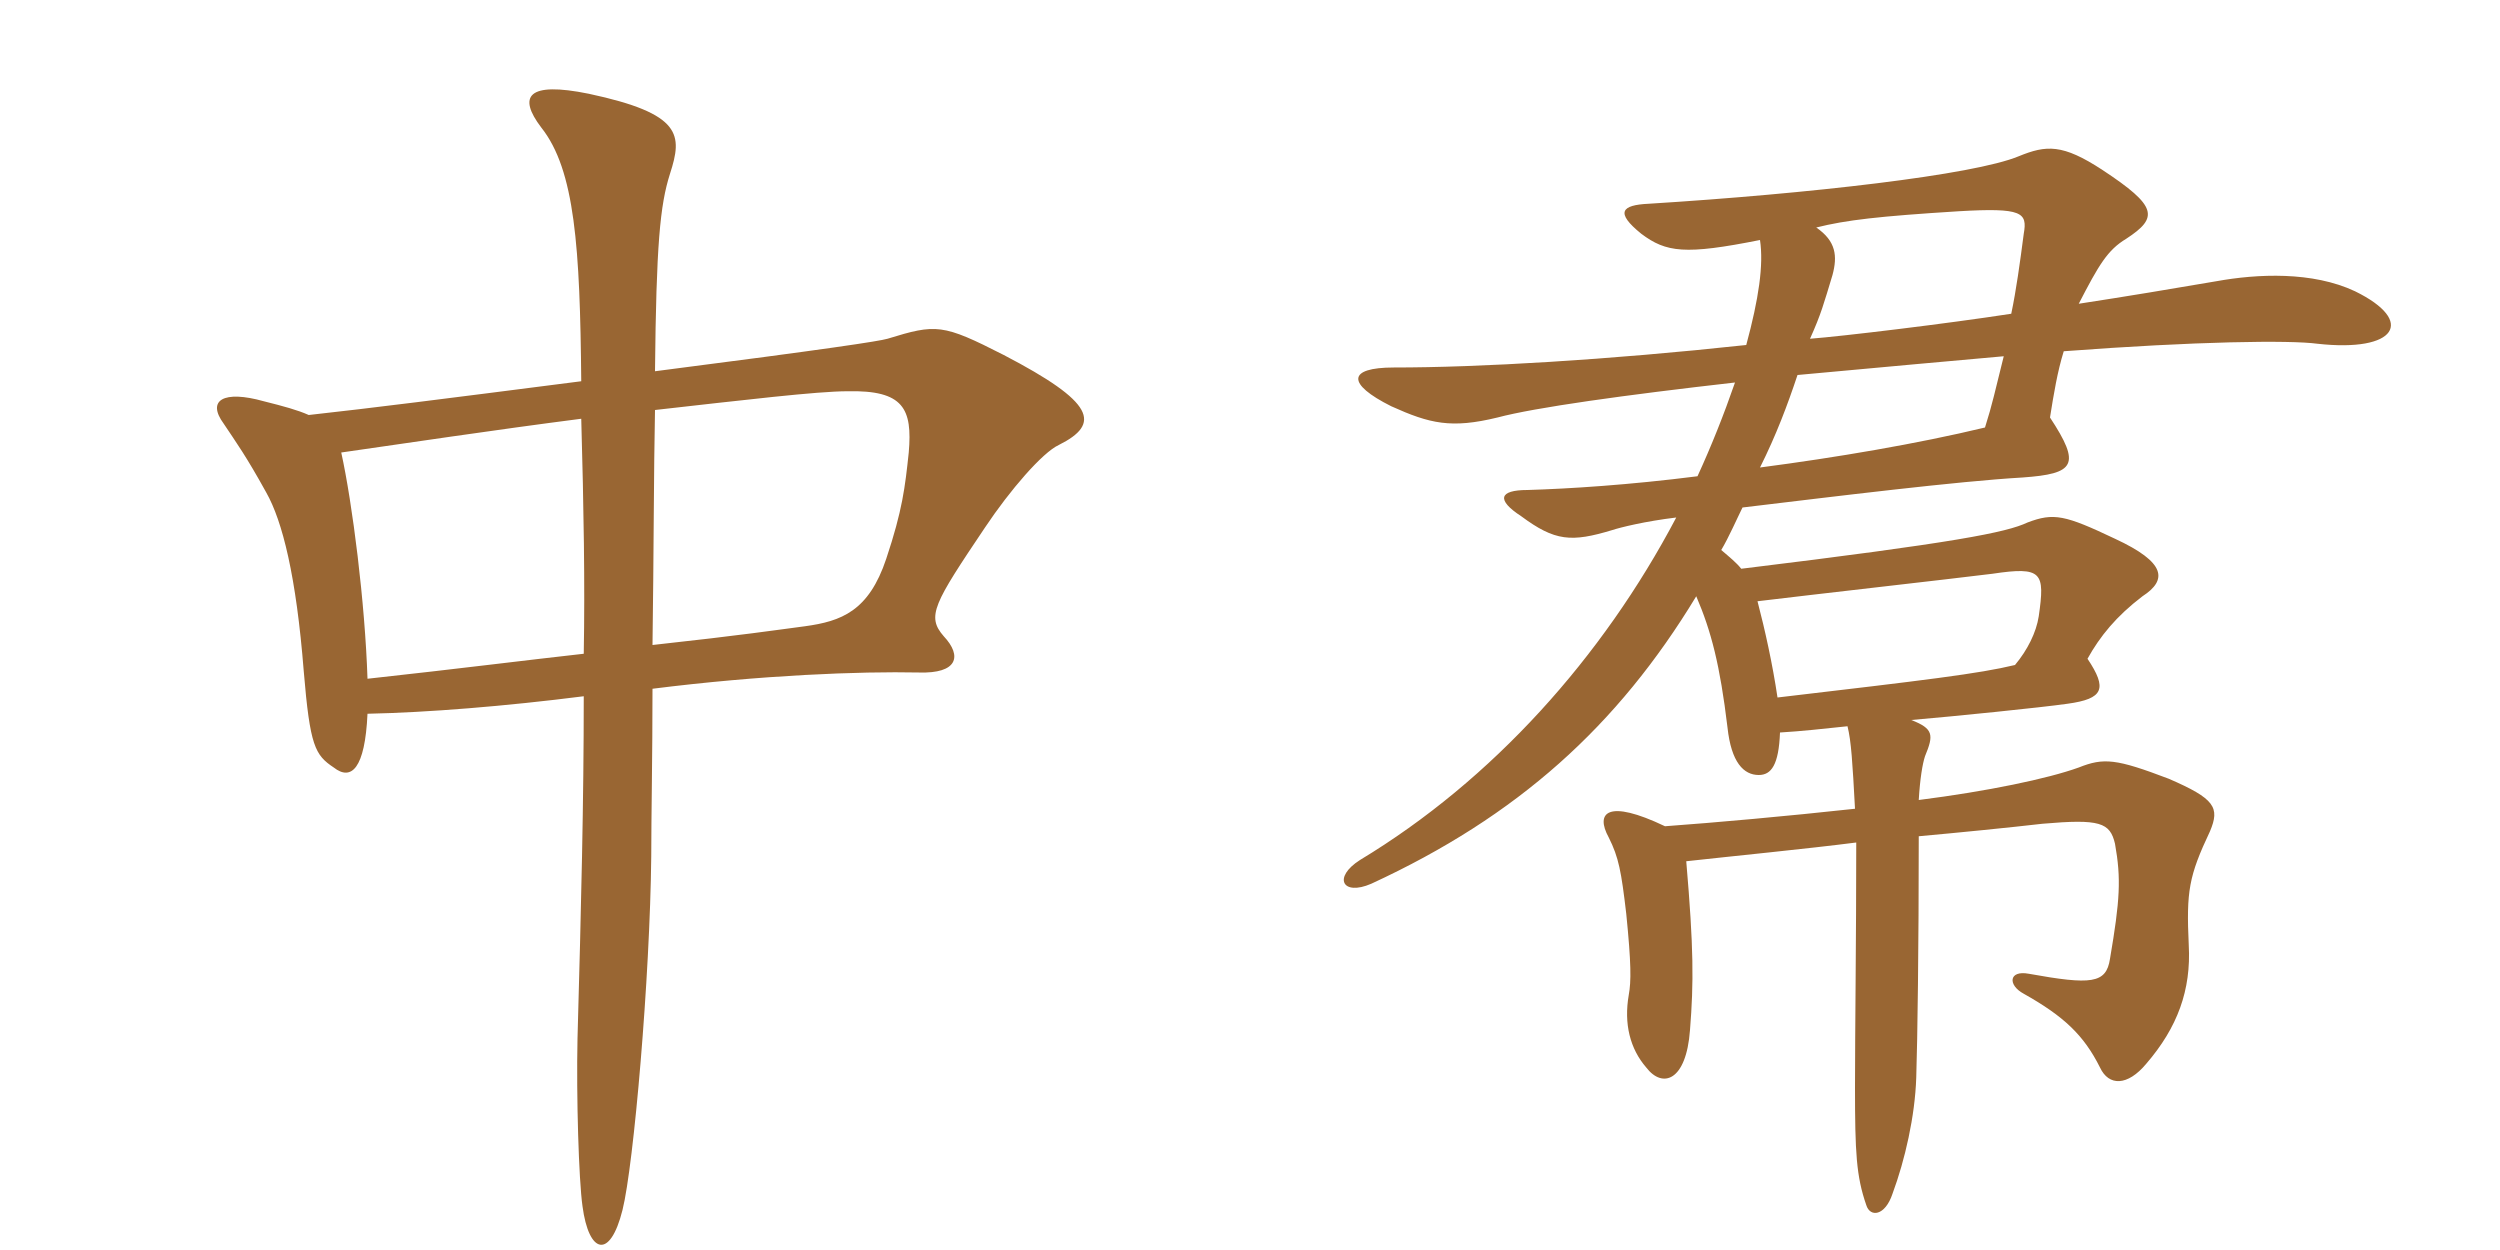 <svg xmlns="http://www.w3.org/2000/svg" xmlns:xlink="http://www.w3.org/1999/xlink" width="300" height="150"><path fill="#996633" padding="10" d="M127.05 53.40C132.15 50.85 131.40 48.30 120.45 42.60C113.10 38.85 112.35 38.85 106.50 40.65C105.45 40.95 99.60 41.85 78.60 44.55C78.75 29.40 79.20 24.60 80.40 20.85C81.90 16.20 81.90 13.65 70.65 11.25C63.30 9.75 62.10 11.55 64.95 15.30C69 20.40 69.60 29.70 69.75 45.75C52.20 48 45.15 48.90 37.05 49.80C35.70 49.20 34.05 48.75 31.65 48.15C26.85 46.80 24.75 48 26.85 50.85C28.35 53.10 29.55 54.75 31.95 59.10C33.90 62.55 35.55 69.15 36.45 80.55C37.20 89.55 37.80 90.60 40.05 92.10C42.15 93.75 43.80 92.25 44.10 85.65C51.30 85.50 60.60 84.75 70.05 83.55C70.05 96.15 69.75 108.45 69.30 124.65C69.15 131.55 69.45 141.60 69.90 144.75C70.65 150.45 73.20 151.20 74.70 145.20C76.05 139.80 78 117.30 78.15 102.75C78.15 98.10 78.30 90.60 78.30 82.65C91.35 81 103.20 80.55 110.25 80.70C114.90 80.85 115.50 78.75 113.25 76.35C111.15 73.95 112.05 72.45 118.20 63.30C121.20 58.80 125.10 54.30 127.05 53.40ZM109.05 54.30C108.60 58.50 108.30 61.20 106.35 67.05C104.25 73.35 100.95 74.55 96.60 75.15C93.15 75.60 89.25 76.20 78.30 77.40C78.45 67.05 78.45 56.25 78.60 49.20C89.25 48 98.10 46.95 101.70 46.95C108.45 46.80 109.50 49.05 109.05 54.30ZM70.05 78.45C63.30 79.20 55.05 80.25 44.10 81.45C43.80 72.30 42.30 60.45 40.95 54.30C48.30 53.25 59.25 51.60 69.75 50.25C70.05 61.05 70.20 70.05 70.05 78.45ZM213.30 83.70C212.70 79.65 211.80 75.60 210.90 72.15C217.05 71.40 234.30 69.45 239.10 68.85C245.10 67.95 245.40 68.70 244.65 73.95C244.35 75.90 243.30 78 241.80 79.80C237.45 80.85 231.15 81.60 213.30 83.70ZM201.15 62.10C192.30 78.90 179.10 93.60 163.20 103.20C159.90 105.30 161.10 107.55 164.55 106.05C182.10 97.95 194.10 87.15 203.55 71.55C205.35 75.75 206.40 79.80 207.30 87.30C207.75 91.50 209.25 93 211.05 93C212.55 93 213.45 91.80 213.60 87.90C216.15 87.75 218.85 87.45 221.70 87.15C222.15 88.95 222.30 91.50 222.60 97.05C214.35 97.95 205.95 98.70 199.80 99.15C192.90 95.85 191.40 97.50 193.05 100.50C194.25 102.90 194.55 104.55 195.15 109.65C195.75 115.65 195.75 117.75 195.45 119.40C194.85 122.85 195.60 125.85 197.55 128.10C199.50 130.65 202.35 129.75 202.80 123.60C203.25 117.90 203.25 113.85 202.35 103.35C207.75 102.75 216.90 101.85 222.75 101.10C222.75 112.65 222.60 123.75 222.60 130.50C222.60 138.30 222.75 141.15 223.95 144.60C224.40 146.10 226.20 145.95 227.10 143.25C228.60 139.20 229.80 133.95 229.95 129.30C230.10 124.65 230.25 113.70 230.25 100.35C235.20 99.90 241.20 99.30 245.10 98.85C252 98.25 253.20 98.70 253.80 101.25C254.55 105.45 254.40 108 253.20 115.05C252.75 118.05 250.95 118.20 243.45 116.85C241.05 116.40 240.90 118.20 242.85 119.25C247.65 121.95 250.05 124.20 252 128.10C253.05 130.35 255.30 130.35 257.55 127.65C261.30 123.30 262.95 118.80 262.65 113.40C262.35 106.95 262.65 105.15 265.20 99.75C266.40 96.90 265.80 95.85 260.25 93.45C253.95 91.05 252.45 90.90 249.45 92.10C245.70 93.45 238.50 94.95 230.25 96C230.40 93.45 230.70 91.65 231 90.75C232.05 88.20 232.05 87.45 229.35 86.40C234.60 85.95 244.95 84.90 248.10 84.45C252.45 83.85 252.90 82.65 250.50 79.05C252 76.35 253.95 73.95 257.10 71.55C260.10 69.60 259.95 67.50 253.80 64.65C247.80 61.80 246.45 61.50 243.30 62.70C240.75 63.90 234.75 65.10 208.95 68.25C208.35 67.50 207.60 66.90 206.55 66C207.45 64.50 208.50 62.10 209.10 60.90C220.35 59.55 234.90 57.75 242.70 57.30C249 56.85 249.75 55.80 246 50.10C246.45 47.25 246.90 44.55 247.65 42.15C263.55 40.95 274.80 40.80 278.10 41.25C287.55 42.30 289.95 38.55 282.60 34.95C277.50 32.55 270.90 32.85 265.95 33.75C260.70 34.65 255.30 35.55 249.45 36.45C251.85 31.80 252.90 30 255.15 28.65C259.05 26.10 258.90 24.75 252.30 20.40C247.50 17.25 245.55 17.40 242.25 18.75C236.85 21 217.05 23.25 197.85 24.45C194.55 24.60 193.80 25.50 196.95 28.05C199.95 30.30 202.20 30.60 211.20 28.80C211.65 31.80 211.05 35.85 209.55 41.40C192.90 43.20 177.45 44.10 167.25 44.10C161.70 44.10 161.55 46.05 166.95 48.75C171.60 50.85 174.15 51.45 179.70 50.10C184.20 48.90 195 47.40 208.20 45.90C206.85 49.80 205.35 53.55 203.70 57.15C195.45 58.20 188.25 58.65 183.30 58.80C179.85 58.80 179.55 60 182.55 61.95C186.60 64.95 188.55 65.10 193.50 63.60C194.40 63.30 197.40 62.55 201.15 62.10ZM241.35 37.65C233.55 38.85 221.10 40.35 217.20 40.65C218.55 37.65 218.85 36.45 219.90 33C220.50 30.75 220.35 28.95 217.95 27.30C221.55 26.40 225.45 25.95 235.05 25.35C242.70 24.90 243.30 25.50 242.85 28.05C242.40 31.50 241.95 34.80 241.35 37.65ZM211.20 56.10C213.15 52.20 214.50 48.60 215.70 45C223.80 44.25 237 43.05 240.45 42.75C239.40 46.95 239.10 48.45 238.20 51.30C230.10 53.25 220.35 54.90 211.20 56.10Z"/></svg>